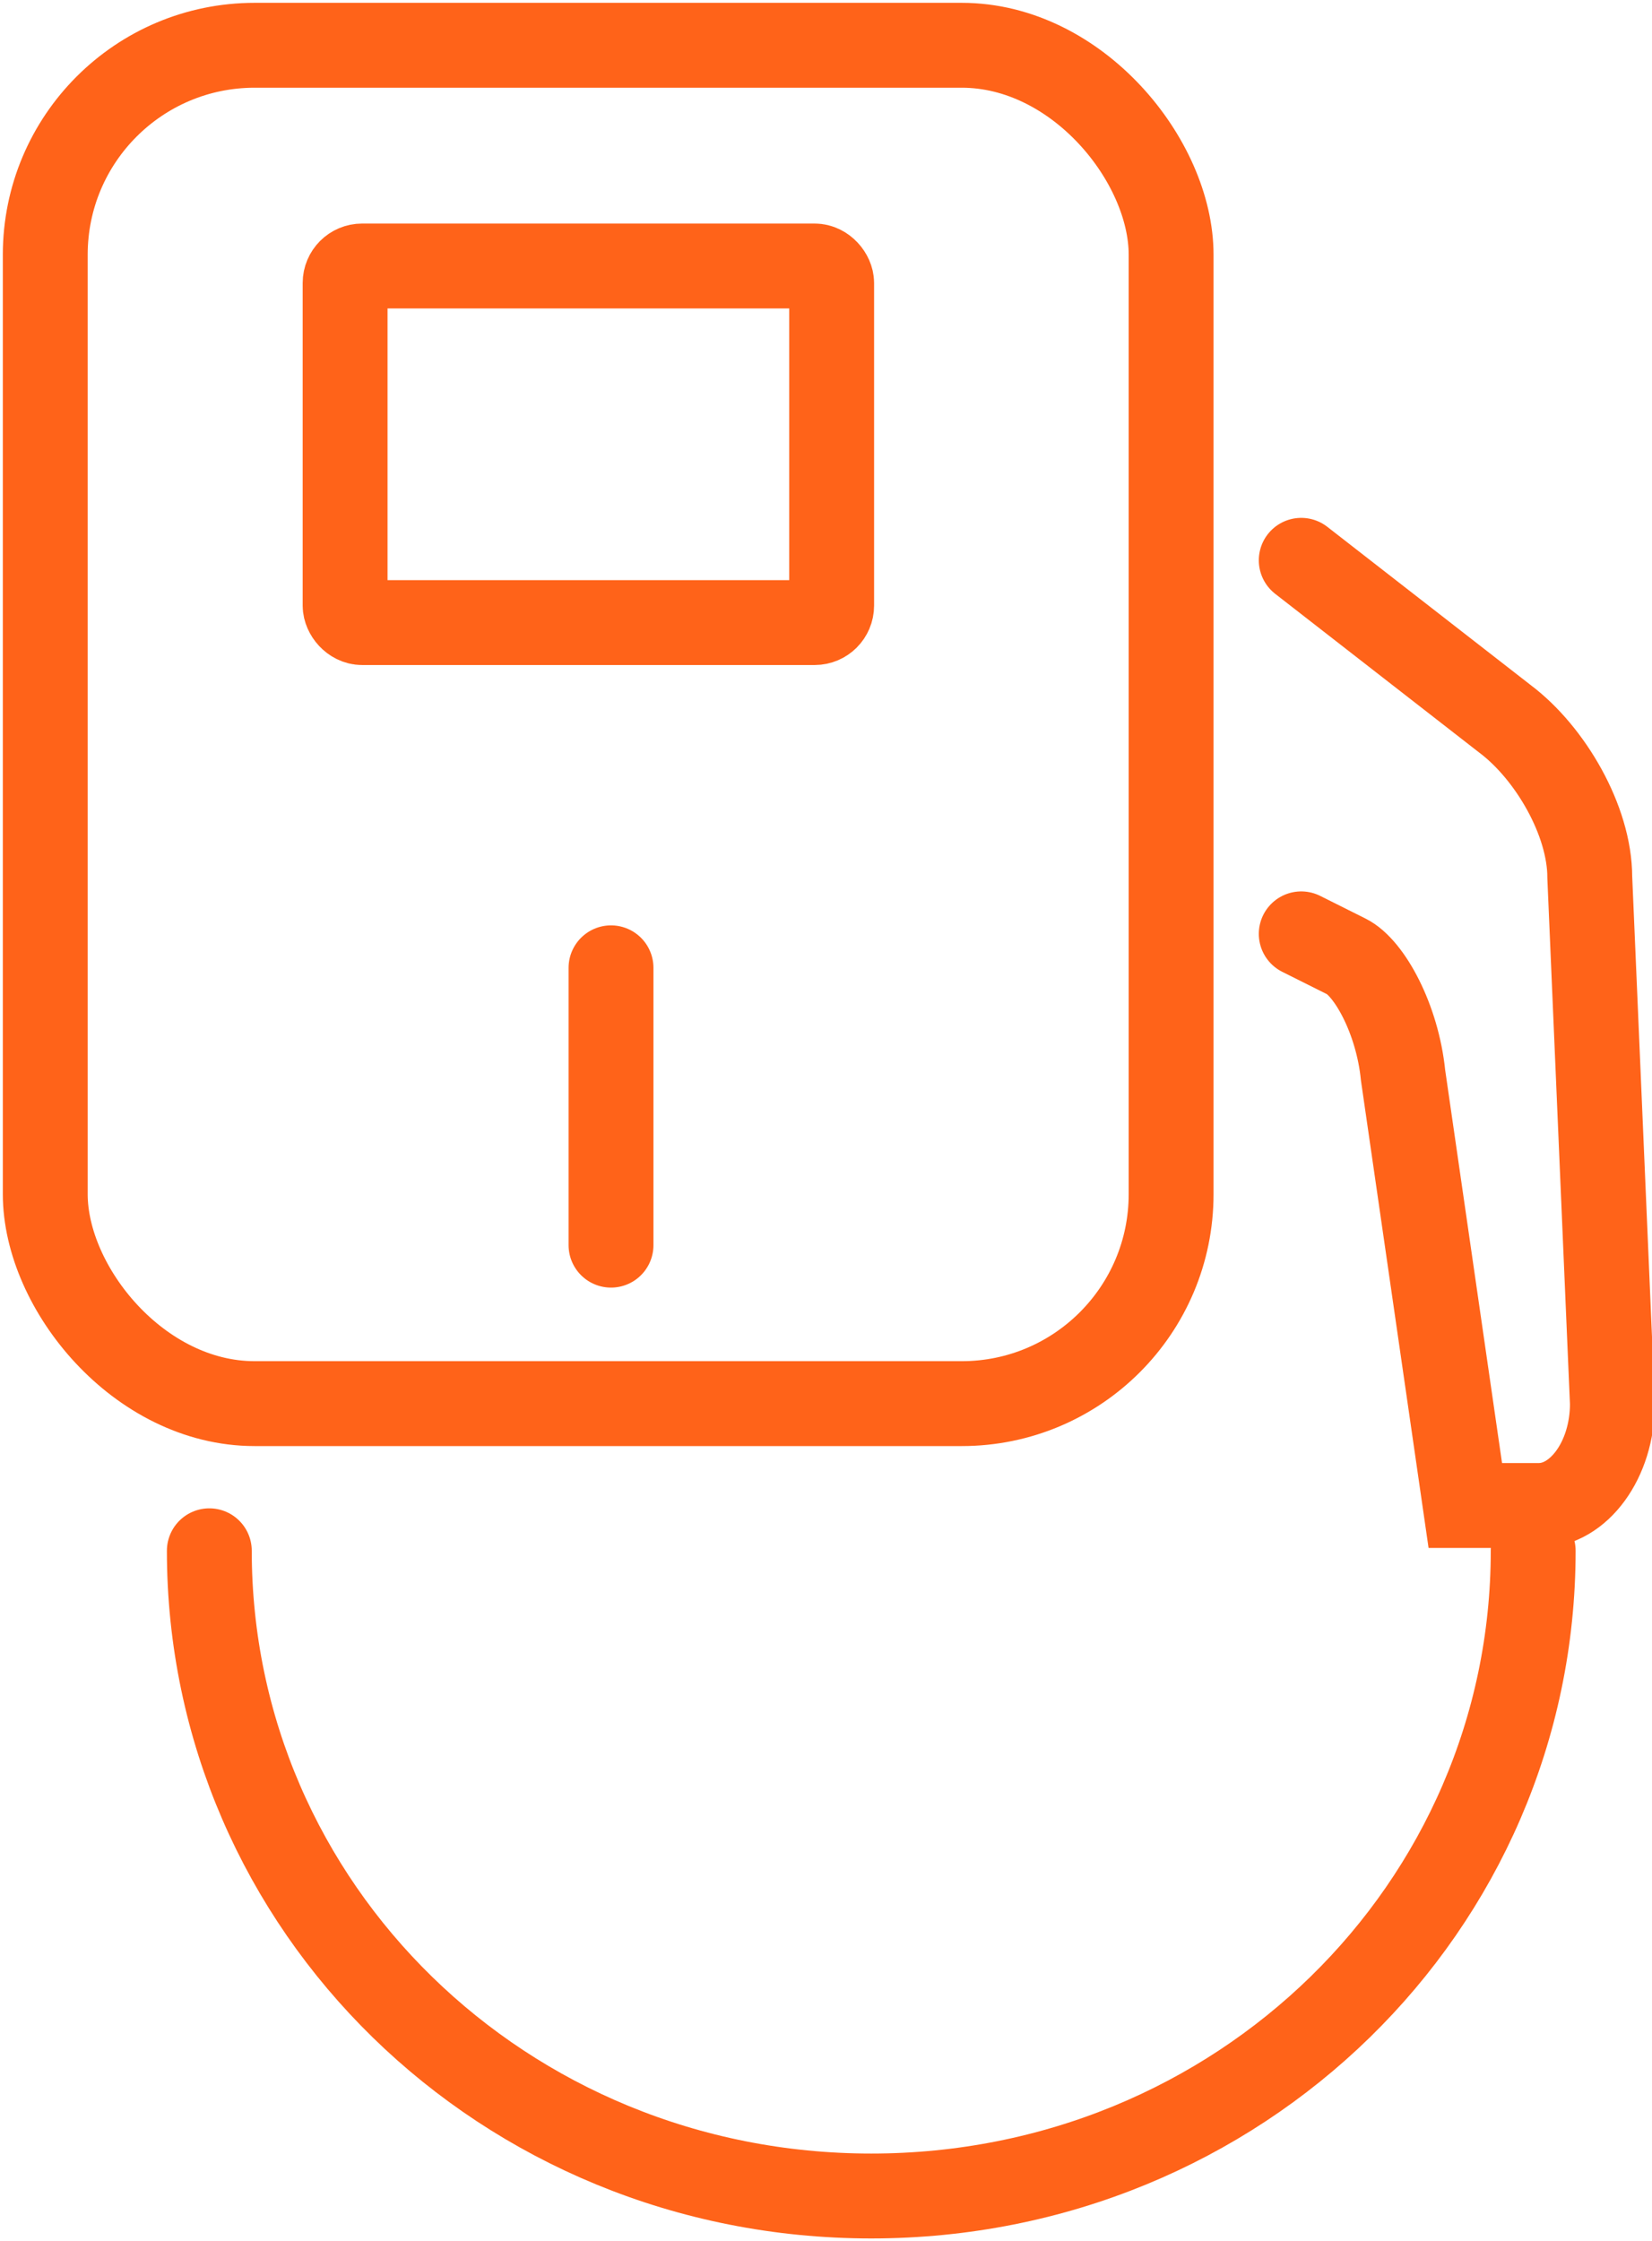 <svg xmlns="http://www.w3.org/2000/svg" viewBox="0 0 29.2 39.6"><defs><style>      .cls-1 {        stroke-linecap: round;      }      .cls-1, .cls-2 {        fill: none;        stroke: #ff6319;        stroke-width: 1.5px;      }    </style></defs><g><g id="Ebene_1"><g><rect class="cls-2" x=".8" y=".8" width="19.9" height="24" rx="3.7" ry="3.7"></rect><rect class="cls-2" x="6.1" y="4.7" width="8.6" height="6.3" rx=".3" ry=".3"></rect></g><line class="cls-1" x1="10.8" y1="22" x2="10.8" y2="17.1"></line><g><path class="cls-1" d="M23,16.5l.8.4c.4.2.9,1.1,1,2.1l1.1,7.6h1.3c.7,0,1.3-.8,1.3-1.8l-.4-9.3c0-1-.7-2.2-1.5-2.8l-3.6-2.8"></path><path class="cls-1" d="M3.7,27.4c0,6.3,5.2,11.4,11.7,11.4s11.7-5.1,11.7-11.4"></path></g></g></g></svg>